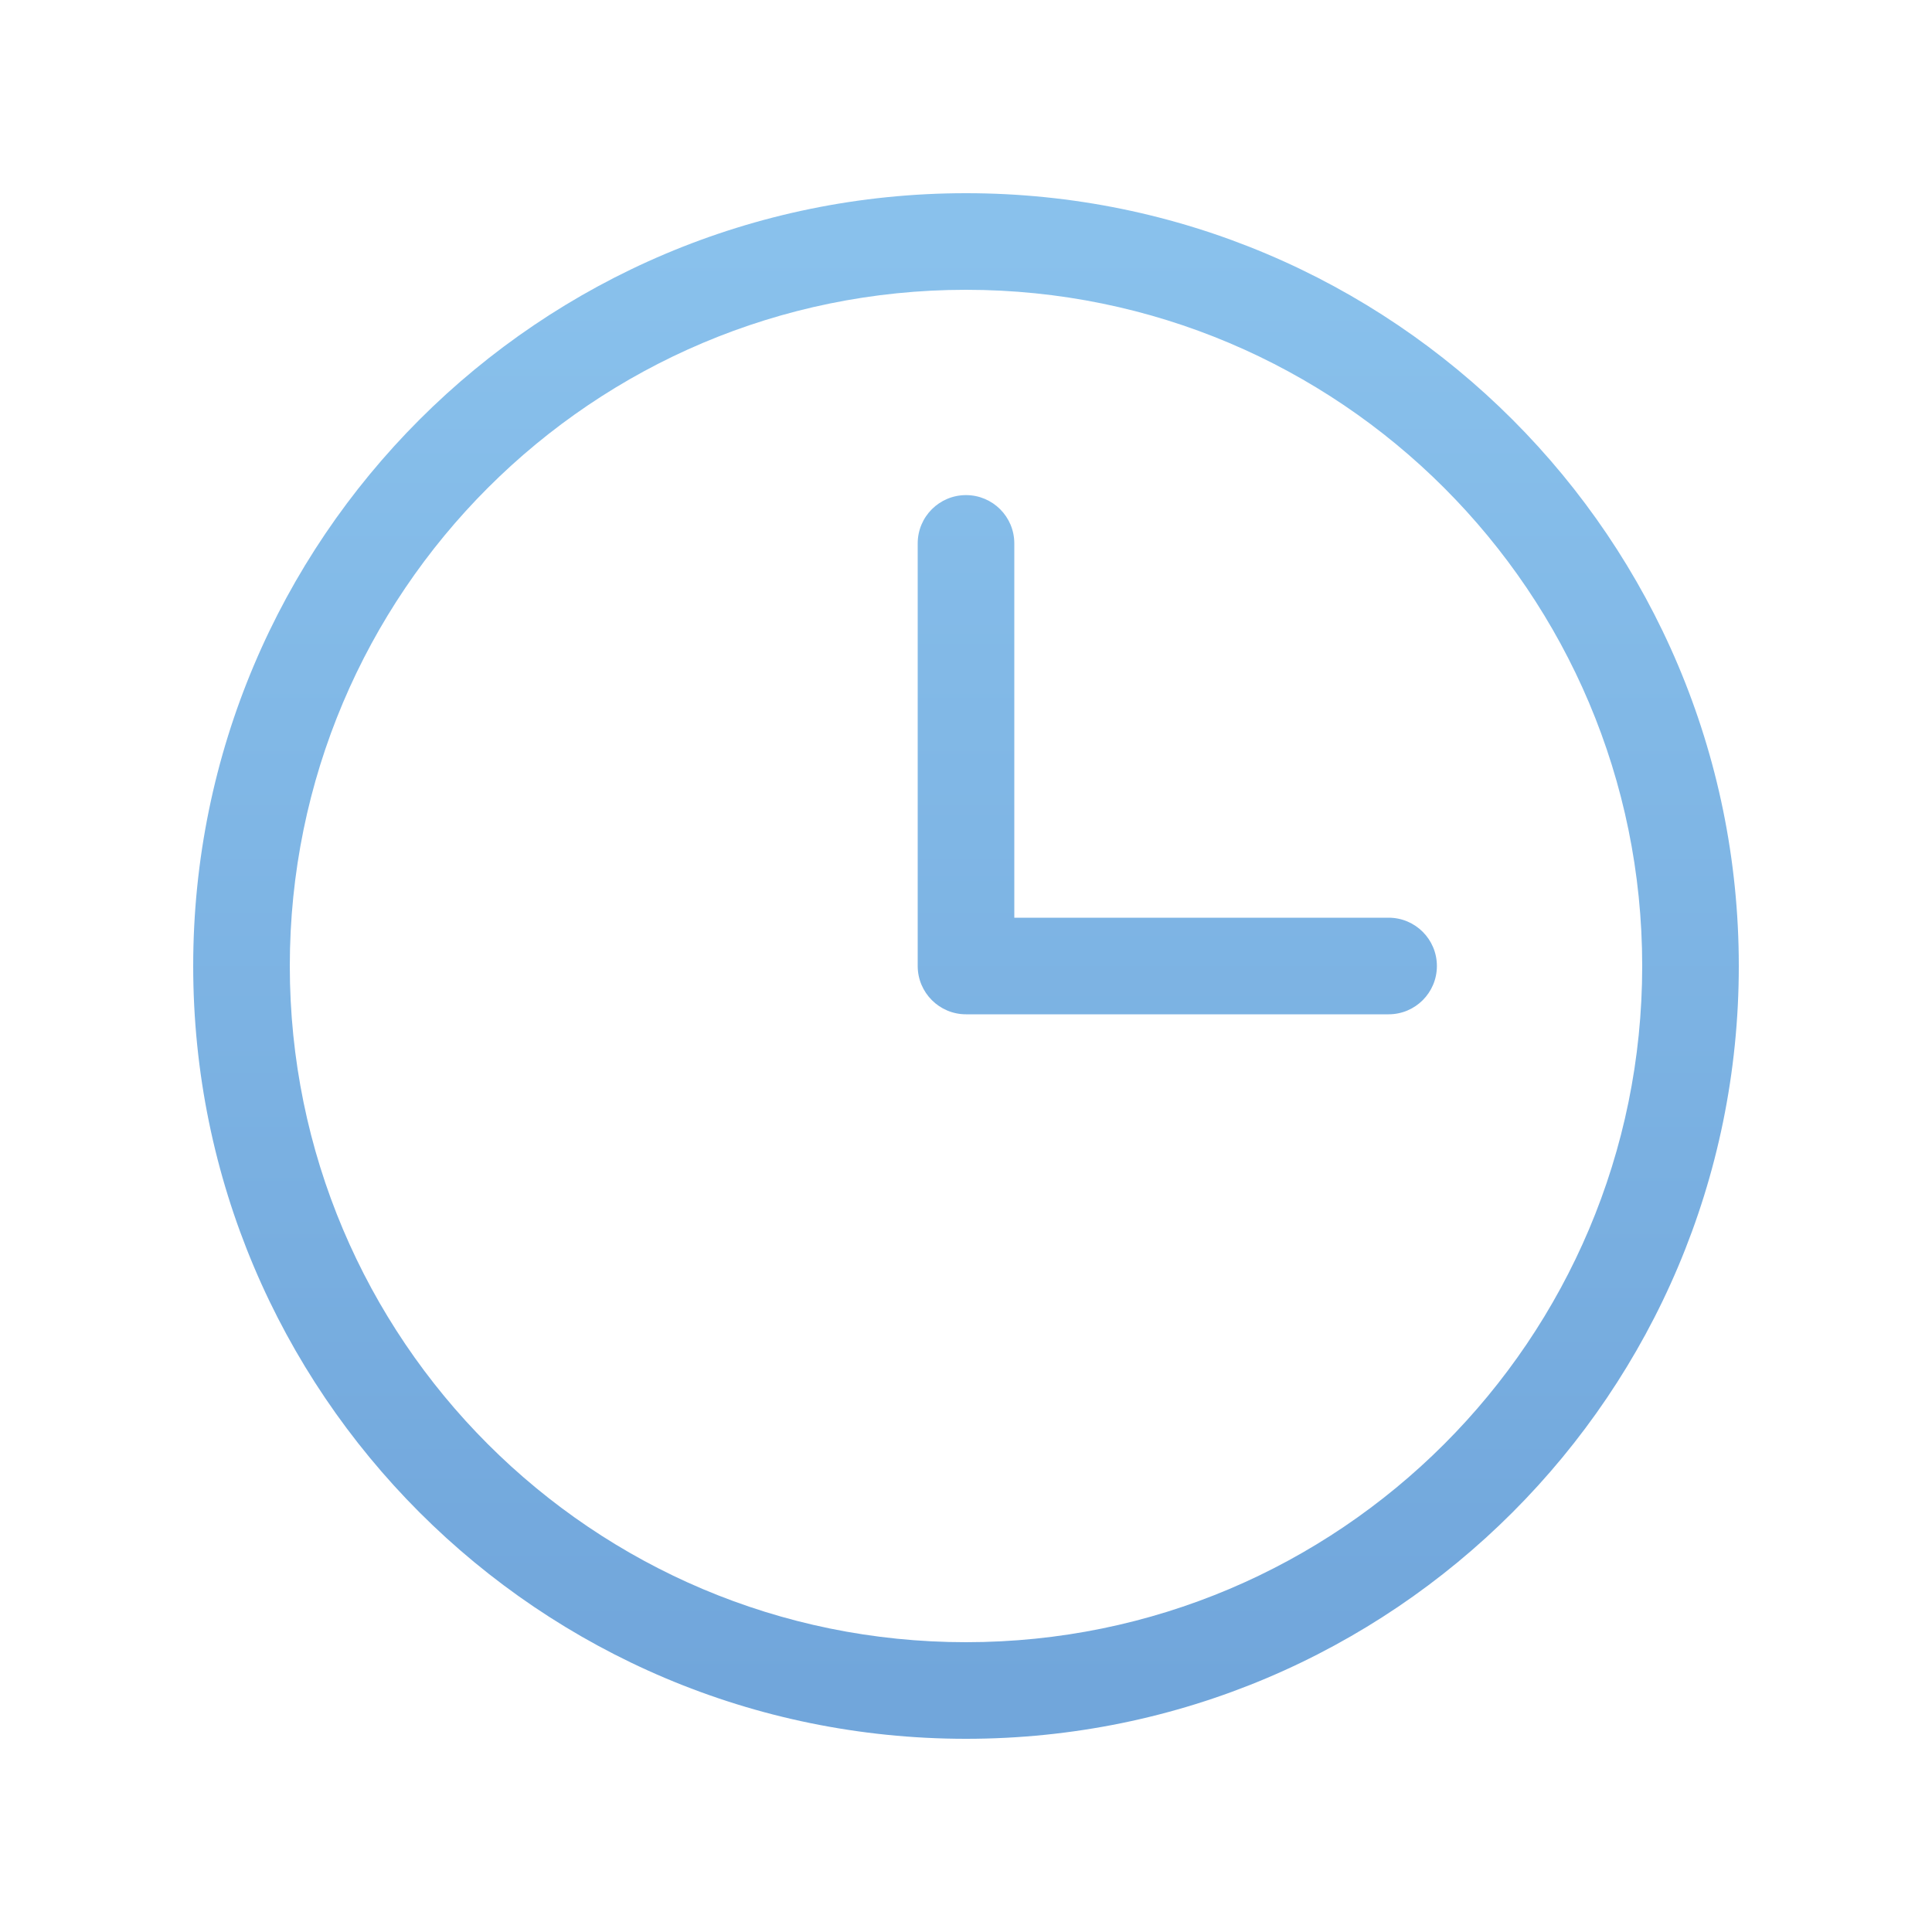 <svg width="30" height="30" viewBox="0 0 30 30" fill="none" xmlns="http://www.w3.org/2000/svg">
<path d="M15.75 8.438C15.75 8.023 15.414 7.688 15 7.688C14.586 7.688 14.25 8.023 14.25 8.438H15.75ZM15 15H14.25C14.25 15.414 14.586 15.75 15 15.75V15ZM21.562 15.75C21.977 15.75 22.312 15.414 22.312 15C22.312 14.586 21.977 14.25 21.562 14.25V15.75ZM25.5 15C25.5 20.799 20.799 25.5 15 25.5V27C21.627 27 27 21.627 27 15H25.5ZM15 25.5C9.201 25.5 4.5 20.799 4.5 15H3C3 21.627 8.373 27 15 27V25.5ZM4.5 15C4.5 9.201 9.201 4.5 15 4.5V3C8.373 3 3 8.373 3 15H4.5ZM15 4.5C20.799 4.5 25.5 9.201 25.5 15H27C27 8.373 21.627 3 15 3V4.5ZM14.25 8.438V15H15.75V8.438H14.25ZM15 15.75H21.562V14.25H15V15.75Z" fill="url(#paint0_linear_869_4396)"/>
<defs>
<linearGradient id="paint0_linear_869_4396" x1="15" y1="3.75" x2="15" y2="26.25" gradientUnits="userSpaceOnUse">
<stop stop-color="#89C1EC"/>
<stop offset="1" stop-color="#71A6DB"/>
</linearGradient>
</defs>
</svg>
